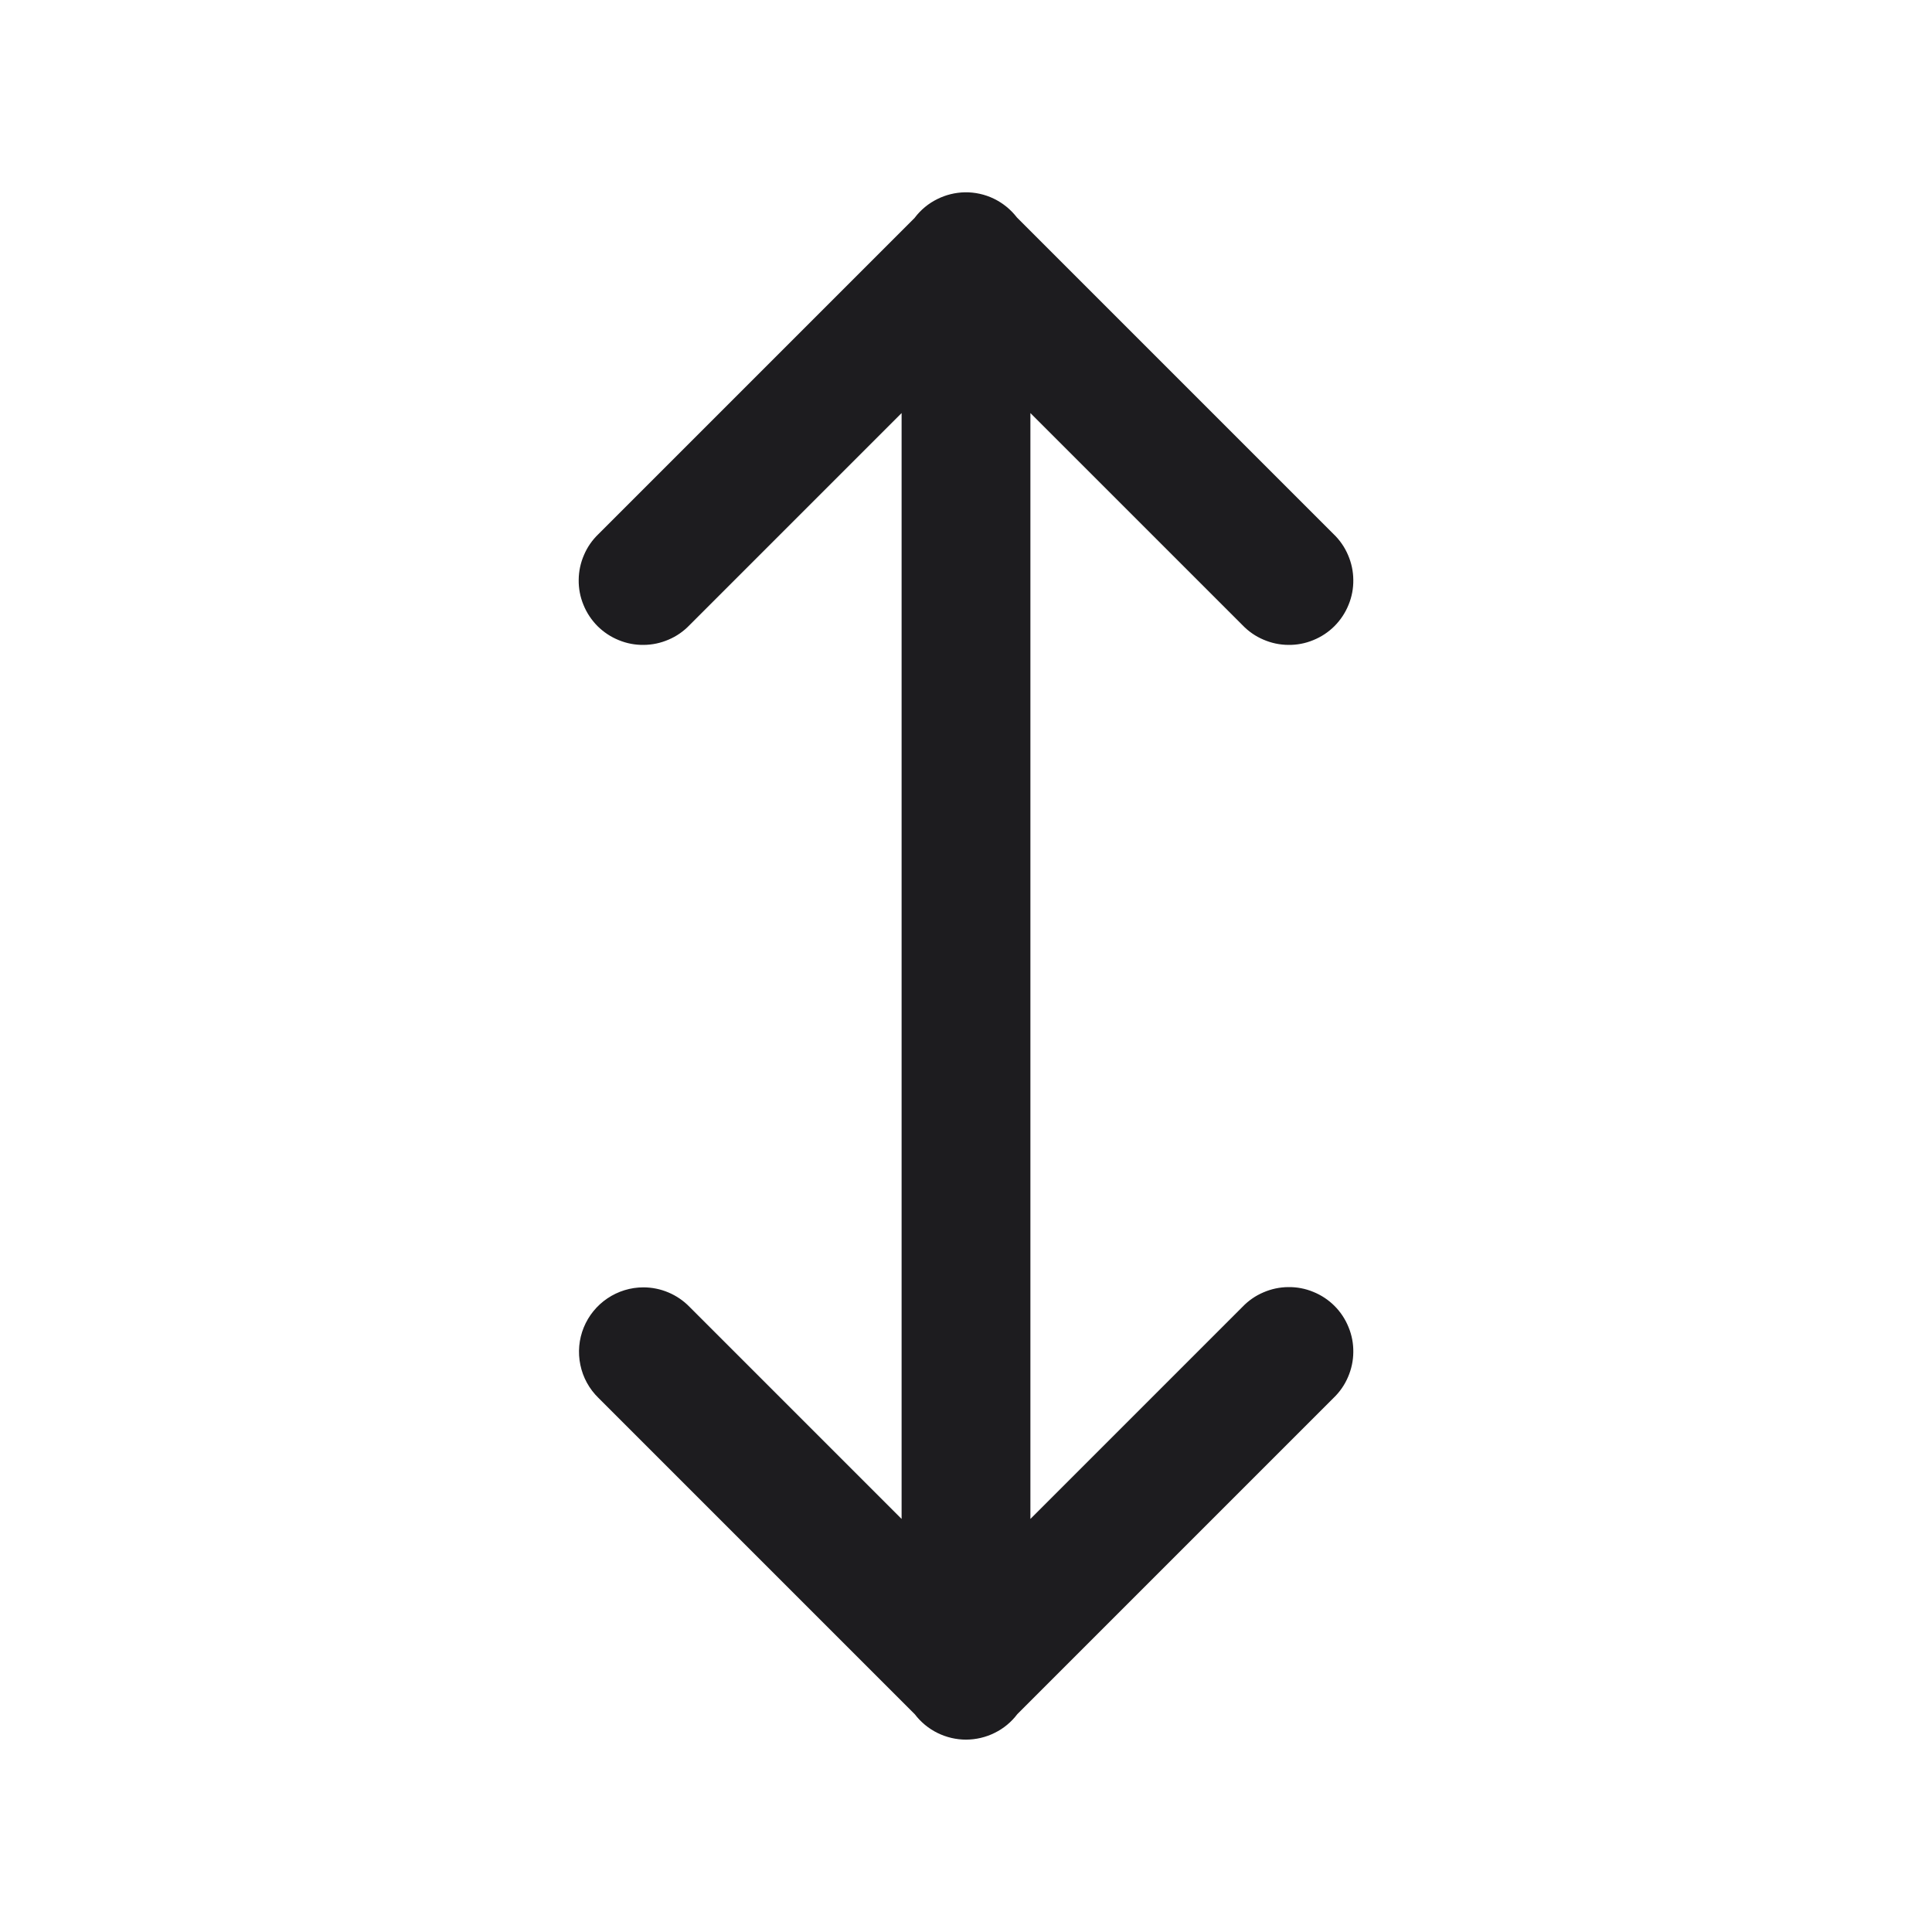 <?xml version="1.0" encoding="UTF-8"?> <svg xmlns="http://www.w3.org/2000/svg" width="30" height="30" viewBox="0 0 30 30" fill="none"> <path d="M14.984 2.986C14.834 2.989 14.686 3.025 14.551 3.093C14.416 3.16 14.299 3.257 14.207 3.377C14.206 3.379 14.204 3.381 14.203 3.383L9.293 8.293C9.197 8.385 9.12 8.495 9.068 8.618C9.015 8.74 8.987 8.871 8.986 9.004C8.984 9.137 9.009 9.269 9.06 9.392C9.11 9.516 9.184 9.627 9.278 9.722C9.373 9.816 9.484 9.89 9.608 9.94C9.731 9.991 9.863 10.016 9.996 10.014C10.129 10.013 10.26 9.985 10.382 9.932C10.505 9.88 10.615 9.803 10.707 9.707L14 6.414V23.586L10.707 20.293C10.614 20.197 10.502 20.121 10.379 20.069C10.256 20.017 10.124 19.99 9.99 19.99C9.791 19.99 9.597 20.05 9.432 20.161C9.267 20.272 9.139 20.43 9.064 20.614C8.989 20.798 8.971 21.001 9.012 21.195C9.052 21.39 9.15 21.568 9.293 21.707L14.205 26.619C14.299 26.742 14.419 26.841 14.557 26.909C14.695 26.977 14.847 27.013 15.002 27.013C15.155 27.012 15.307 26.977 15.445 26.908C15.584 26.84 15.704 26.74 15.797 26.617L20.707 21.707C20.803 21.615 20.88 21.505 20.932 21.382C20.985 21.26 21.013 21.129 21.014 20.996C21.016 20.863 20.991 20.731 20.94 20.608C20.89 20.484 20.816 20.372 20.722 20.278C20.628 20.184 20.516 20.11 20.392 20.06C20.269 20.009 20.137 19.984 20.004 19.986C19.871 19.987 19.74 20.015 19.618 20.068C19.495 20.12 19.385 20.197 19.293 20.293L16 23.586V6.414L19.293 9.707C19.385 9.803 19.495 9.88 19.618 9.932C19.74 9.985 19.871 10.013 20.004 10.014C20.137 10.016 20.269 9.991 20.392 9.94C20.516 9.89 20.628 9.816 20.722 9.722C20.816 9.627 20.89 9.516 20.94 9.392C20.991 9.269 21.016 9.137 21.014 9.004C21.013 8.871 20.985 8.74 20.932 8.618C20.88 8.495 20.803 8.385 20.707 8.293L15.791 3.377C15.696 3.254 15.574 3.154 15.434 3.086C15.294 3.018 15.14 2.984 14.984 2.986Z" fill="#1D1C1F"></path> </svg> 
